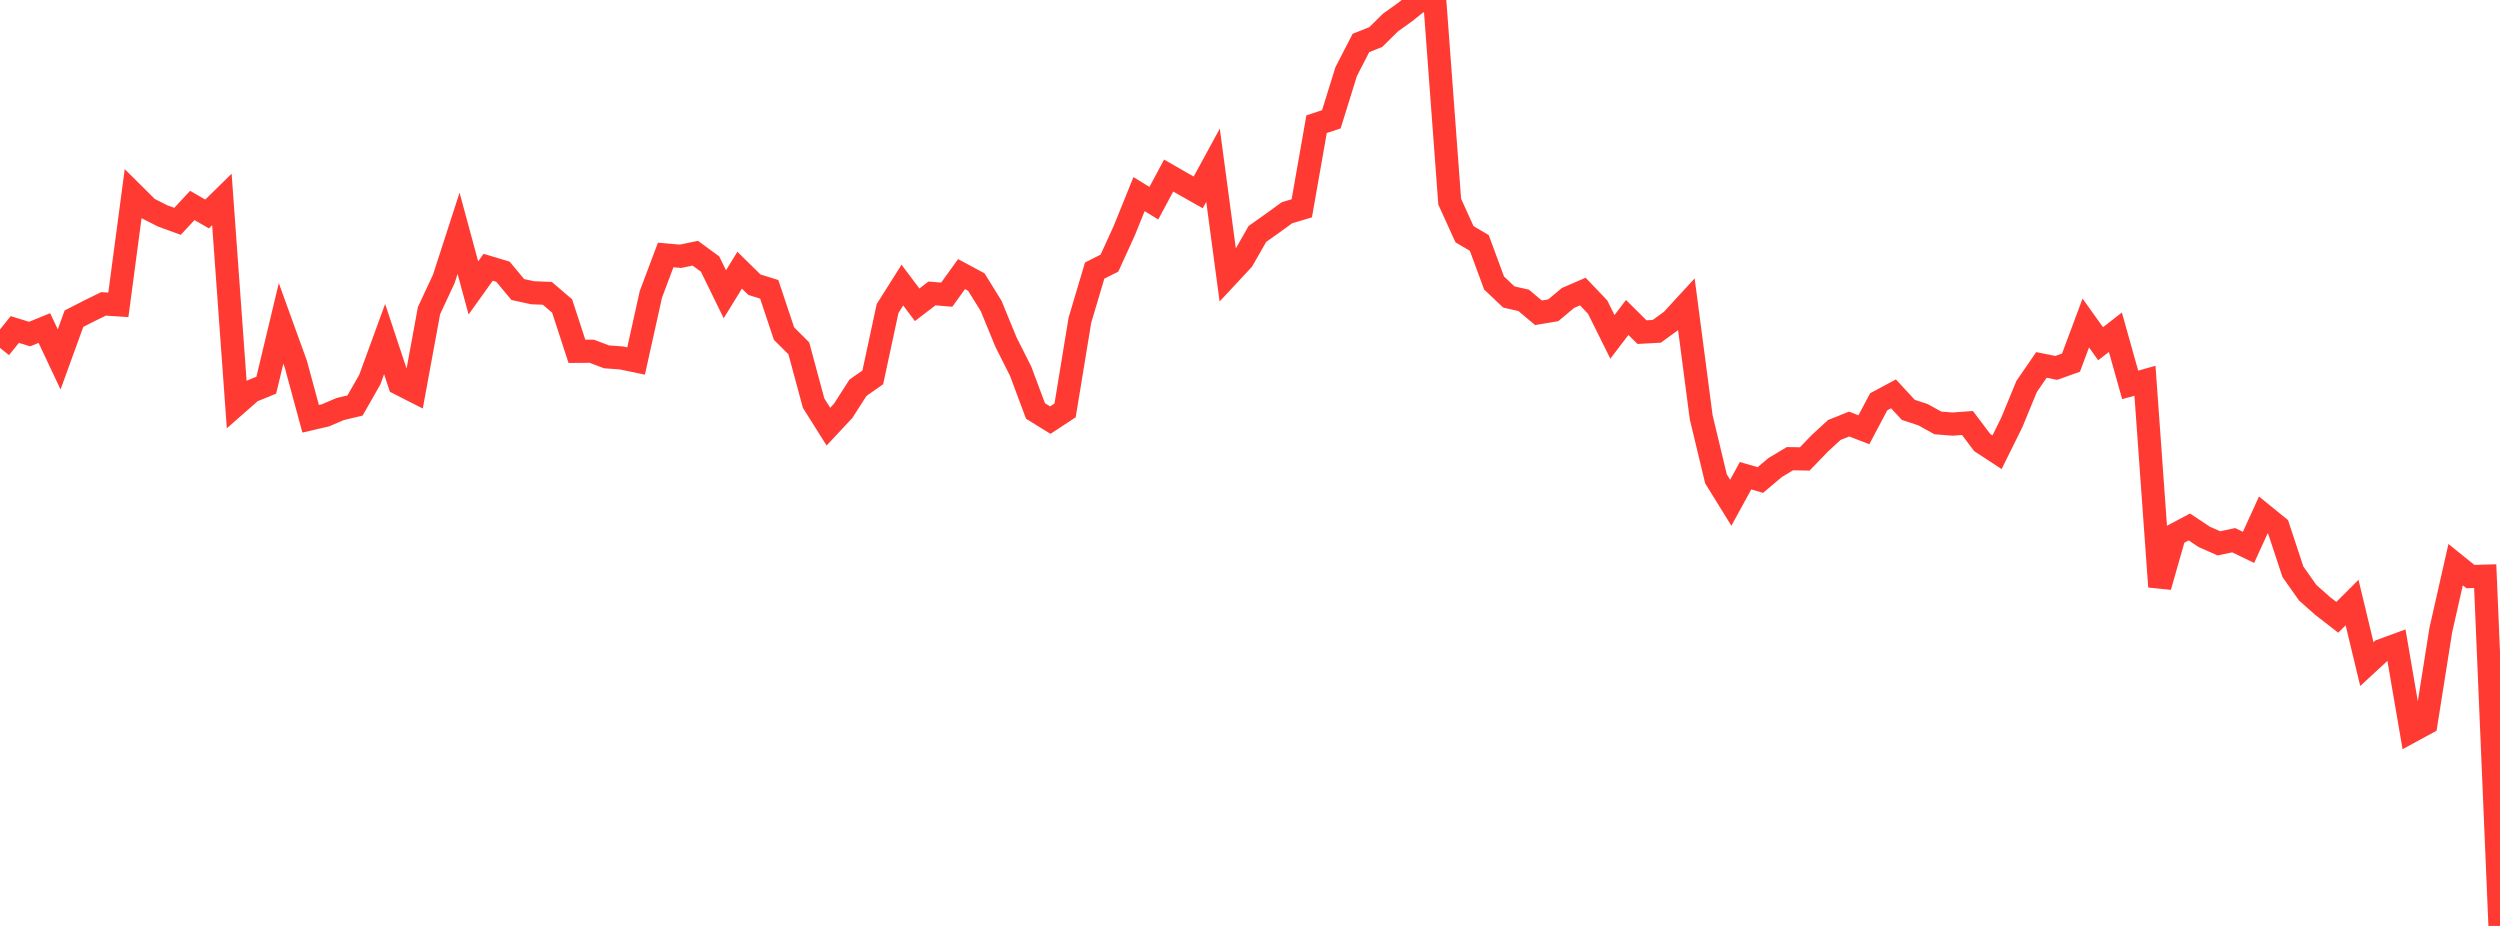 <?xml version="1.0" standalone="no"?>
<!DOCTYPE svg PUBLIC "-//W3C//DTD SVG 1.1//EN" "http://www.w3.org/Graphics/SVG/1.1/DTD/svg11.dtd">

<svg width="135" height="50" viewBox="0 0 135 50" preserveAspectRatio="none" 
  xmlns="http://www.w3.org/2000/svg"
  xmlns:xlink="http://www.w3.org/1999/xlink">


<polyline points="0.0, 18.786 0.799, 17.793 1.598, 18.04 2.396, 17.714 3.195, 19.408 3.994, 17.209 4.793, 16.8 5.592, 16.409 6.391, 16.462 7.189, 10.464 7.988, 11.257 8.787, 11.661 9.586, 11.952 10.385, 11.094 11.183, 11.555 11.982, 10.771 12.781, 21.828 13.58, 21.126 14.379, 20.8 15.178, 17.462 15.976, 19.667 16.775, 22.614 17.574, 22.429 18.373, 22.087 19.172, 21.897 19.97, 20.497 20.769, 18.312 21.568, 20.718 22.367, 21.124 23.166, 16.774 23.964, 15.065 24.763, 12.597 25.562, 15.548 26.361, 14.433 27.16, 14.673 27.959, 15.633 28.757, 15.809 29.556, 15.84 30.355, 16.524 31.154, 18.971 31.953, 18.966 32.751, 19.27 33.55, 19.328 34.349, 19.494 35.148, 15.893 35.947, 13.768 36.746, 13.839 37.544, 13.673 38.343, 14.257 39.142, 15.891 39.941, 14.591 40.74, 15.375 41.538, 15.623 42.337, 18.015 43.136, 18.81 43.935, 21.77 44.734, 23.039 45.533, 22.182 46.331, 20.938 47.13, 20.379 47.929, 16.661 48.728, 15.394 49.527, 16.458 50.325, 15.846 51.124, 15.912 51.923, 14.802 52.722, 15.231 53.521, 16.52 54.32, 18.467 55.118, 20.053 55.917, 22.193 56.716, 22.687 57.515, 22.162 58.314, 17.294 59.112, 14.611 59.911, 14.208 60.71, 12.457 61.509, 10.482 62.308, 10.973 63.107, 9.48 63.905, 9.938 64.704, 10.39 65.503, 8.923 66.302, 14.888 67.101, 14.031 67.899, 12.633 68.698, 12.068 69.497, 11.487 70.296, 11.249 71.095, 6.706 71.893, 6.442 72.692, 3.871 73.491, 2.319 74.29, 2.002 75.089, 1.215 75.888, 0.643 76.686, 0.0 77.485, 0.143 78.284, 10.889 79.083, 12.649 79.882, 13.119 80.68, 15.282 81.479, 16.038 82.278, 16.219 83.077, 16.89 83.876, 16.756 84.675, 16.088 85.473, 15.744 86.272, 16.582 87.071, 18.191 87.87, 17.143 88.669, 17.935 89.467, 17.891 90.266, 17.311 91.065, 16.442 91.864, 22.528 92.663, 25.859 93.462, 27.149 94.26, 25.689 95.059, 25.921 95.858, 25.247 96.657, 24.769 97.456, 24.783 98.254, 23.954 99.053, 23.218 99.852, 22.899 100.651, 23.205 101.45, 21.696 102.249, 21.268 103.047, 22.132 103.846, 22.395 104.645, 22.838 105.444, 22.901 106.243, 22.841 107.041, 23.899 107.84, 24.422 108.639, 22.808 109.438, 20.87 110.237, 19.707 111.036, 19.867 111.834, 19.582 112.633, 17.443 113.432, 18.562 114.231, 17.941 115.03, 20.784 115.828, 20.561 116.627, 31.682 117.426, 28.88 118.225, 28.456 119.024, 28.989 119.822, 29.341 120.621, 29.172 121.42, 29.558 122.219, 27.807 123.018, 28.456 123.817, 30.875 124.615, 32.006 125.414, 32.714 126.213, 33.335 127.012, 32.539 127.811, 35.862 128.609, 35.125 129.408, 34.833 130.207, 39.491 131.006, 39.057 131.805, 34.016 132.604, 30.491 133.402, 31.134 134.201, 31.112 135.0, 50.0" fill="none" stroke="#ff3a33" stroke-width="1.25"/>

</svg>